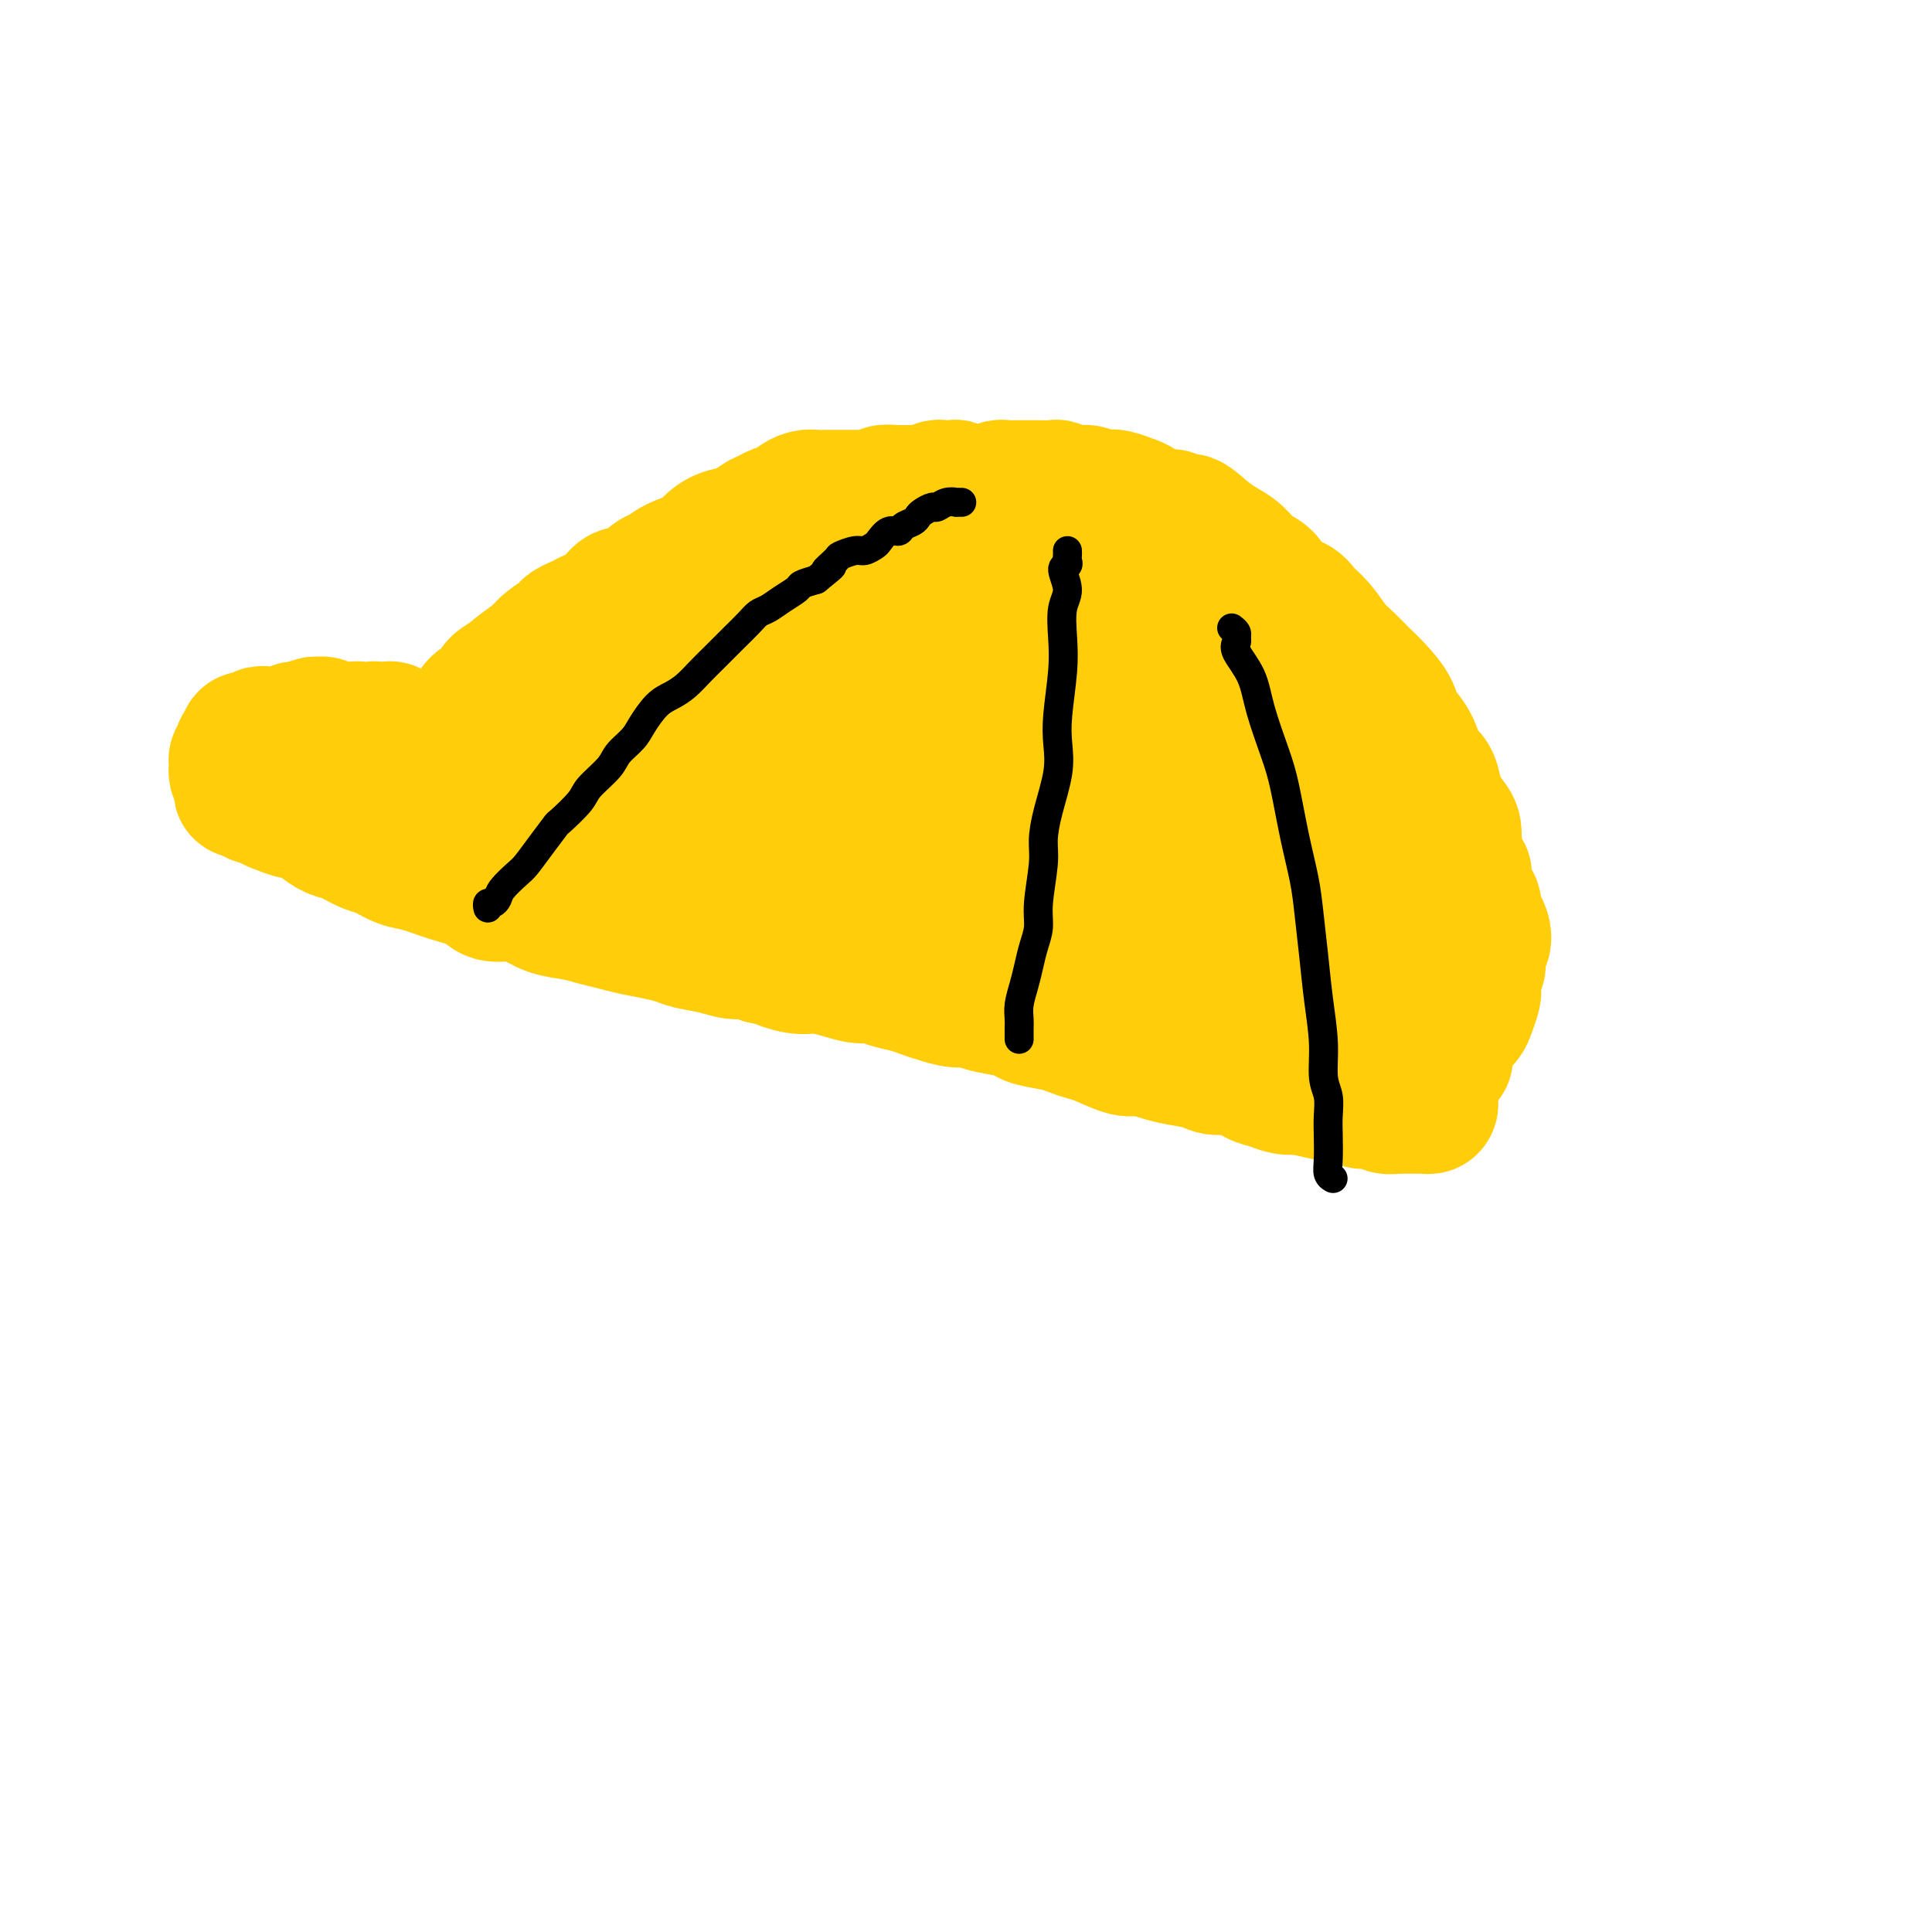 <svg viewBox='0 0 400 400' version='1.1' xmlns='http://www.w3.org/2000/svg' xmlns:xlink='http://www.w3.org/1999/xlink'><g fill='none' stroke='#FFCD0A' stroke-width='28' stroke-linecap='round' stroke-linejoin='round'><path d='M119,166c0.146,-0.414 0.292,-0.827 0,-1c-0.292,-0.173 -1.023,-0.104 -1,0c0.023,0.104 0.801,0.243 1,0c0.199,-0.243 -0.180,-0.869 0,-1c0.180,-0.131 0.920,0.233 1,0c0.080,-0.233 -0.500,-1.061 0,-2c0.500,-0.939 2.081,-1.988 3,-3c0.919,-1.012 1.178,-1.988 2,-3c0.822,-1.012 2.209,-2.060 3,-3c0.791,-0.940 0.987,-1.772 2,-3c1.013,-1.228 2.844,-2.850 4,-4c1.156,-1.150 1.638,-1.826 3,-3c1.362,-1.174 3.603,-2.845 5,-4c1.397,-1.155 1.951,-1.794 3,-3c1.049,-1.206 2.592,-2.979 4,-4c1.408,-1.021 2.682,-1.290 4,-2c1.318,-0.710 2.680,-1.863 4,-3c1.320,-1.137 2.597,-2.259 4,-3c1.403,-0.741 2.933,-1.100 4,-2c1.067,-0.900 1.671,-2.340 3,-3c1.329,-0.660 3.385,-0.540 5,-1c1.615,-0.460 2.791,-1.499 4,-2c1.209,-0.501 2.450,-0.464 4,-1c1.550,-0.536 3.409,-1.646 5,-2c1.591,-0.354 2.915,0.049 4,0c1.085,-0.049 1.930,-0.549 3,-1c1.070,-0.451 2.366,-0.853 4,-1c1.634,-0.147 3.606,-0.039 5,0c1.394,0.039 2.209,0.011 3,0c0.791,-0.011 1.559,-0.003 3,0c1.441,0.003 3.555,0.001 5,0c1.445,-0.001 2.223,-0.000 3,0'/><path d='M216,111c3.711,0.177 3.490,0.621 4,1c0.510,0.379 1.753,0.693 3,1c1.247,0.307 2.498,0.607 4,1c1.502,0.393 3.255,0.879 4,1c0.745,0.121 0.483,-0.123 1,0c0.517,0.123 1.814,0.613 3,1c1.186,0.387 2.261,0.671 3,1c0.739,0.329 1.143,0.703 2,1c0.857,0.297 2.169,0.517 3,1c0.831,0.483 1.182,1.229 2,2c0.818,0.771 2.105,1.568 3,2c0.895,0.432 1.400,0.500 2,1c0.600,0.500 1.296,1.432 2,2c0.704,0.568 1.415,0.771 2,1c0.585,0.229 1.045,0.484 2,1c0.955,0.516 2.405,1.293 3,2c0.595,0.707 0.334,1.344 1,2c0.666,0.656 2.258,1.330 3,2c0.742,0.670 0.635,1.335 1,2c0.365,0.665 1.201,1.329 2,2c0.799,0.671 1.561,1.349 2,2c0.439,0.651 0.555,1.276 1,2c0.445,0.724 1.217,1.546 2,2c0.783,0.454 1.575,0.539 2,1c0.425,0.461 0.481,1.297 1,2c0.519,0.703 1.501,1.273 2,2c0.499,0.727 0.515,1.612 1,2c0.485,0.388 1.439,0.279 2,1c0.561,0.721 0.728,2.271 1,3c0.272,0.729 0.649,0.637 1,1c0.351,0.363 0.675,1.182 1,2'/><path d='M282,158c3.660,4.689 1.309,2.411 1,2c-0.309,-0.411 1.422,1.044 2,2c0.578,0.956 0.001,1.412 0,2c-0.001,0.588 0.574,1.307 1,2c0.426,0.693 0.701,1.360 1,2c0.299,0.640 0.620,1.252 1,2c0.380,0.748 0.819,1.633 1,2c0.181,0.367 0.105,0.217 0,1c-0.105,0.783 -0.239,2.500 0,3c0.239,0.500 0.853,-0.217 1,0c0.147,0.217 -0.171,1.367 0,2c0.171,0.633 0.830,0.749 1,1c0.170,0.251 -0.151,0.638 0,1c0.151,0.362 0.772,0.699 1,1c0.228,0.301 0.061,0.565 0,1c-0.061,0.435 -0.016,1.040 0,1c0.016,-0.040 0.005,-0.726 0,-1c-0.005,-0.274 -0.002,-0.137 0,0'/><path d='M112,162c0.092,-0.425 0.183,-0.850 0,-1c-0.183,-0.150 -0.641,-0.026 -1,0c-0.359,0.026 -0.620,-0.046 -1,0c-0.380,0.046 -0.878,0.208 -1,0c-0.122,-0.208 0.133,-0.788 0,-1c-0.133,-0.212 -0.655,-0.057 -1,0c-0.345,0.057 -0.514,0.015 -1,0c-0.486,-0.015 -1.289,-0.004 -2,0c-0.711,0.004 -1.330,0.000 -2,0c-0.670,-0.000 -1.390,0.004 -2,0c-0.610,-0.004 -1.111,-0.015 -2,0c-0.889,0.015 -2.168,0.057 -3,0c-0.832,-0.057 -1.219,-0.211 -2,0c-0.781,0.211 -1.957,0.788 -3,1c-1.043,0.212 -1.954,0.061 -3,0c-1.046,-0.061 -2.227,-0.031 -3,0c-0.773,0.031 -1.137,0.064 -2,0c-0.863,-0.064 -2.223,-0.224 -3,0c-0.777,0.224 -0.971,0.830 -2,1c-1.029,0.170 -2.895,-0.098 -4,0c-1.105,0.098 -1.450,0.562 -2,1c-0.550,0.438 -1.304,0.849 -2,1c-0.696,0.151 -1.333,0.040 -2,0c-0.667,-0.040 -1.362,-0.010 -2,0c-0.638,0.010 -1.218,-0.000 -2,0c-0.782,0.000 -1.766,0.010 -2,0c-0.234,-0.010 0.283,-0.041 0,0c-0.283,0.041 -1.367,0.155 -2,0c-0.633,-0.155 -0.817,-0.577 -1,-1'/><path d='M59,163c-8.143,0.091 -2.001,-0.182 0,0c2.001,0.182 -0.140,0.820 -1,1c-0.860,0.180 -0.438,-0.096 0,0c0.438,0.096 0.892,0.565 1,1c0.108,0.435 -0.130,0.834 0,1c0.130,0.166 0.629,0.097 1,0c0.371,-0.097 0.613,-0.222 1,0c0.387,0.222 0.919,0.790 1,1c0.081,0.210 -0.288,0.060 0,0c0.288,-0.060 1.235,-0.031 2,0c0.765,0.031 1.349,0.065 2,0c0.651,-0.065 1.371,-0.227 2,0c0.629,0.227 1.169,0.844 2,1c0.831,0.156 1.955,-0.150 3,0c1.045,0.150 2.013,0.757 3,1c0.987,0.243 1.994,0.121 3,0'/><path d='M79,169c3.433,0.487 3.514,0.704 4,1c0.486,0.296 1.375,0.670 2,1c0.625,0.330 0.984,0.614 2,1c1.016,0.386 2.688,0.873 4,1c1.312,0.127 2.263,-0.107 3,0c0.737,0.107 1.262,0.553 2,1c0.738,0.447 1.691,0.894 3,1c1.309,0.106 2.973,-0.130 4,0c1.027,0.130 1.415,0.627 2,1c0.585,0.373 1.366,0.622 2,1c0.634,0.378 1.122,0.886 2,1c0.878,0.114 2.147,-0.166 3,0c0.853,0.166 1.289,0.776 2,1c0.711,0.224 1.698,0.060 2,0c0.302,-0.060 -0.081,-0.015 0,0c0.081,0.015 0.624,0.000 1,0c0.376,-0.000 0.584,0.014 1,0c0.416,-0.014 1.039,-0.055 1,0c-0.039,0.055 -0.741,0.207 -1,0c-0.259,-0.207 -0.074,-0.773 0,-1c0.074,-0.227 0.037,-0.113 0,0'/><path d='M54,156c-0.033,-0.203 -0.065,-0.405 0,0c0.065,0.405 0.228,1.418 0,2c-0.228,0.582 -0.845,0.733 -1,1c-0.155,0.267 0.154,0.650 0,1c-0.154,0.350 -0.769,0.667 -1,1c-0.231,0.333 -0.077,0.682 0,1c0.077,0.318 0.079,0.606 0,1c-0.079,0.394 -0.238,0.893 0,1c0.238,0.107 0.873,-0.177 1,0c0.127,0.177 -0.253,0.817 0,1c0.253,0.183 1.138,-0.091 2,0c0.862,0.091 1.701,0.545 3,1c1.299,0.455 3.059,0.909 4,1c0.941,0.091 1.064,-0.182 2,0c0.936,0.182 2.687,0.817 4,1c1.313,0.183 2.190,-0.087 3,0c0.810,0.087 1.555,0.529 3,1c1.445,0.471 3.591,0.970 5,1c1.409,0.030 2.081,-0.409 3,0c0.919,0.409 2.084,1.667 3,2c0.916,0.333 1.582,-0.257 3,0c1.418,0.257 3.588,1.363 5,2c1.412,0.637 2.065,0.804 3,1c0.935,0.196 2.151,0.420 4,1c1.849,0.580 4.331,1.516 6,2c1.669,0.484 2.526,0.515 4,1c1.474,0.485 3.564,1.424 6,2c2.436,0.576 5.218,0.788 8,1'/><path d='M124,182c12.423,2.969 7.982,1.892 8,2c0.018,0.108 4.495,1.400 8,2c3.505,0.600 6.037,0.508 9,1c2.963,0.492 6.356,1.568 9,2c2.644,0.432 4.538,0.219 7,1c2.462,0.781 5.493,2.555 9,3c3.507,0.445 7.491,-0.440 11,0c3.509,0.440 6.542,2.206 9,3c2.458,0.794 4.342,0.616 7,1c2.658,0.384 6.091,1.328 10,2c3.909,0.672 8.293,1.071 12,2c3.707,0.929 6.736,2.389 9,3c2.264,0.611 3.764,0.374 7,1c3.236,0.626 8.208,2.116 12,3c3.792,0.884 6.406,1.161 10,1c3.594,-0.161 8.170,-0.760 10,-1c1.830,-0.240 0.915,-0.120 0,0'/><path d='M136,160c-0.078,-0.523 -0.156,-1.046 0,-1c0.156,0.046 0.547,0.660 3,0c2.453,-0.660 6.967,-2.594 11,-4c4.033,-1.406 7.584,-2.282 11,-3c3.416,-0.718 6.697,-1.276 10,-2c3.303,-0.724 6.628,-1.613 11,-2c4.372,-0.387 9.793,-0.273 14,0c4.207,0.273 7.202,0.705 10,1c2.798,0.295 5.401,0.452 8,1c2.599,0.548 5.196,1.487 7,2c1.804,0.513 2.815,0.601 4,1c1.185,0.399 2.546,1.107 4,2c1.454,0.893 3.003,1.969 4,3c0.997,1.031 1.442,2.018 2,3c0.558,0.982 1.228,1.961 2,4c0.772,2.039 1.644,5.140 2,7c0.356,1.860 0.194,2.479 0,4c-0.194,1.521 -0.422,3.945 -1,6c-0.578,2.055 -1.507,3.741 -2,5c-0.493,1.259 -0.549,2.091 -1,3c-0.451,0.909 -1.297,1.897 -2,3c-0.703,1.103 -1.265,2.323 -2,3c-0.735,0.677 -1.644,0.813 -2,1c-0.356,0.187 -0.158,0.426 -2,1c-1.842,0.574 -5.725,1.485 -8,2c-2.275,0.515 -2.944,0.635 -5,0c-2.056,-0.635 -5.500,-2.026 -8,-3c-2.500,-0.974 -4.058,-1.531 -5,-2c-0.942,-0.469 -1.269,-0.848 -3,-2c-1.731,-1.152 -4.865,-3.076 -8,-5'/><path d='M190,188c-4.213,-2.511 -2.746,-2.787 -3,-5c-0.254,-2.213 -2.228,-6.363 -3,-10c-0.772,-3.637 -0.341,-6.761 0,-9c0.341,-2.239 0.591,-3.594 1,-5c0.409,-1.406 0.976,-2.864 1,-4c0.024,-1.136 -0.494,-1.948 0,-3c0.494,-1.052 2.001,-2.342 3,-3c0.999,-0.658 1.489,-0.685 2,-1c0.511,-0.315 1.044,-0.919 3,-1c1.956,-0.081 5.335,0.361 9,1c3.665,0.639 7.615,1.475 10,2c2.385,0.525 3.206,0.741 5,2c1.794,1.259 4.562,3.563 7,5c2.438,1.437 4.547,2.008 6,3c1.453,0.992 2.249,2.404 3,3c0.751,0.596 1.458,0.376 2,1c0.542,0.624 0.920,2.091 1,3c0.080,0.909 -0.138,1.261 -2,2c-1.862,0.739 -5.368,1.864 -10,3c-4.632,1.136 -10.389,2.283 -15,3c-4.611,0.717 -8.077,1.004 -12,1c-3.923,-0.004 -8.303,-0.299 -12,-1c-3.697,-0.701 -6.709,-1.809 -10,-3c-3.291,-1.191 -6.860,-2.466 -9,-3c-2.140,-0.534 -2.850,-0.329 -4,-1c-1.150,-0.671 -2.740,-2.218 -4,-3c-1.260,-0.782 -2.188,-0.798 -3,-1c-0.812,-0.202 -1.506,-0.590 -2,-1c-0.494,-0.410 -0.787,-0.841 -1,-1c-0.213,-0.159 -0.347,-0.045 0,0c0.347,0.045 1.173,0.023 2,0'/><path d='M155,162c-0.936,-0.751 0.724,0.370 5,1c4.276,0.630 11.166,0.768 16,1c4.834,0.232 7.611,0.559 12,1c4.389,0.441 10.391,0.994 15,1c4.609,0.006 7.826,-0.537 12,-1c4.174,-0.463 9.304,-0.845 12,-1c2.696,-0.155 2.959,-0.084 4,0c1.041,0.084 2.860,0.180 4,0c1.140,-0.180 1.599,-0.637 2,-1c0.401,-0.363 0.742,-0.631 1,-1c0.258,-0.369 0.432,-0.839 0,-1c-0.432,-0.161 -1.469,-0.014 -4,-1c-2.531,-0.986 -6.556,-3.103 -10,-4c-3.444,-0.897 -6.308,-0.572 -9,-1c-2.692,-0.428 -5.211,-1.610 -9,-3c-3.789,-1.390 -8.849,-2.990 -12,-4c-3.151,-1.010 -4.392,-1.430 -6,-2c-1.608,-0.570 -3.581,-1.290 -5,-2c-1.419,-0.710 -2.284,-1.411 -3,-2c-0.716,-0.589 -1.284,-1.067 -2,-2c-0.716,-0.933 -1.581,-2.322 -2,-3c-0.419,-0.678 -0.393,-0.645 0,-1c0.393,-0.355 1.154,-1.100 2,-2c0.846,-0.900 1.777,-1.956 4,-3c2.223,-1.044 5.737,-2.075 9,-3c3.263,-0.925 6.273,-1.744 9,-2c2.727,-0.256 5.170,0.050 7,0c1.830,-0.050 3.047,-0.457 6,0c2.953,0.457 7.641,1.777 11,3c3.359,1.223 5.388,2.349 7,3c1.612,0.651 2.806,0.825 4,1'/><path d='M235,133c4.903,2.225 6.160,4.287 8,6c1.840,1.713 4.263,3.078 6,4c1.737,0.922 2.788,1.401 4,2c1.212,0.599 2.587,1.317 4,3c1.413,1.683 2.865,4.329 4,6c1.135,1.671 1.953,2.366 3,4c1.047,1.634 2.324,4.207 3,6c0.676,1.793 0.752,2.805 1,4c0.248,1.195 0.670,2.571 1,4c0.330,1.429 0.569,2.909 1,4c0.431,1.091 1.055,1.792 1,3c-0.055,1.208 -0.788,2.924 -1,4c-0.212,1.076 0.099,1.511 0,2c-0.099,0.489 -0.607,1.031 -1,2c-0.393,0.969 -0.672,2.365 -1,3c-0.328,0.635 -0.707,0.510 -1,1c-0.293,0.490 -0.500,1.596 -1,2c-0.500,0.404 -1.292,0.105 -2,0c-0.708,-0.105 -1.331,-0.017 -2,0c-0.669,0.017 -1.383,-0.037 -2,0c-0.617,0.037 -1.136,0.165 -2,0c-0.864,-0.165 -2.074,-0.622 -3,-1c-0.926,-0.378 -1.569,-0.678 -2,-1c-0.431,-0.322 -0.650,-0.667 -1,-1c-0.350,-0.333 -0.831,-0.652 -1,-1c-0.169,-0.348 -0.027,-0.723 0,-1c0.027,-0.277 -0.062,-0.455 0,-1c0.062,-0.545 0.274,-1.455 1,-2c0.726,-0.545 1.965,-0.724 3,-1c1.035,-0.276 1.867,-0.650 3,-1c1.133,-0.350 2.566,-0.675 4,-1'/><path d='M262,182c2.510,-1.001 3.285,-1.003 4,-1c0.715,0.003 1.369,0.009 2,0c0.631,-0.009 1.239,-0.035 2,0c0.761,0.035 1.674,0.131 2,0c0.326,-0.131 0.064,-0.489 -1,0c-1.064,0.489 -2.930,1.826 -7,3c-4.070,1.174 -10.344,2.186 -15,3c-4.656,0.814 -7.696,1.429 -11,2c-3.304,0.571 -6.874,1.096 -9,1c-2.126,-0.096 -2.810,-0.815 -4,-1c-1.190,-0.185 -2.888,0.163 -4,0c-1.112,-0.163 -1.639,-0.836 -2,-1c-0.361,-0.164 -0.554,0.182 -1,0c-0.446,-0.182 -1.143,-0.891 -1,-1c0.143,-0.109 1.126,0.381 2,0c0.874,-0.381 1.640,-1.634 2,-2c0.360,-0.366 0.316,0.154 2,0c1.684,-0.154 5.098,-0.982 8,-1c2.902,-0.018 5.294,0.773 8,1c2.706,0.227 5.728,-0.112 9,0c3.272,0.112 6.795,0.674 9,1c2.205,0.326 3.090,0.416 4,1c0.910,0.584 1.843,1.663 3,2c1.157,0.337 2.536,-0.067 4,0c1.464,0.067 3.011,0.605 4,1c0.989,0.395 1.419,0.645 2,1c0.581,0.355 1.313,0.813 2,1c0.687,0.187 1.328,0.102 2,0c0.672,-0.102 1.373,-0.220 2,0c0.627,0.220 1.179,0.777 2,1c0.821,0.223 1.910,0.111 3,0'/><path d='M285,193c6.311,0.914 3.589,-0.802 3,-2c-0.589,-1.198 0.955,-1.880 2,-2c1.045,-0.120 1.591,0.320 2,0c0.409,-0.320 0.683,-1.402 1,-2c0.317,-0.598 0.678,-0.712 1,-1c0.322,-0.288 0.604,-0.750 1,-1c0.396,-0.250 0.905,-0.289 1,0c0.095,0.289 -0.225,0.907 0,1c0.225,0.093 0.995,-0.338 1,0c0.005,0.338 -0.754,1.444 -1,2c-0.246,0.556 0.022,0.562 0,1c-0.022,0.438 -0.335,1.309 -1,2c-0.665,0.691 -1.684,1.201 -2,2c-0.316,0.799 0.069,1.887 0,3c-0.069,1.113 -0.592,2.251 -1,3c-0.408,0.749 -0.699,1.107 -1,2c-0.301,0.893 -0.610,2.319 -1,3c-0.390,0.681 -0.860,0.615 -1,1c-0.140,0.385 0.049,1.220 0,2c-0.049,0.780 -0.338,1.504 -1,2c-0.662,0.496 -1.698,0.763 -2,1c-0.302,0.237 0.130,0.444 0,1c-0.130,0.556 -0.823,1.460 -1,2c-0.177,0.540 0.163,0.716 0,1c-0.163,0.284 -0.828,0.676 -1,1c-0.172,0.324 0.150,0.582 0,1c-0.150,0.418 -0.771,0.997 -1,1c-0.229,0.003 -0.065,-0.571 0,-1c0.065,-0.429 0.033,-0.715 0,-1'/><path d='M283,215c-0.973,0.851 -0.404,-1.020 0,-2c0.404,-0.980 0.644,-1.069 1,-2c0.356,-0.931 0.828,-2.705 1,-4c0.172,-1.295 0.044,-2.113 0,-3c-0.044,-0.887 -0.005,-1.845 0,-3c0.005,-1.155 -0.025,-2.508 0,-4c0.025,-1.492 0.106,-3.124 0,-4c-0.106,-0.876 -0.397,-0.995 -1,-2c-0.603,-1.005 -1.518,-2.895 -2,-4c-0.482,-1.105 -0.531,-1.426 -1,-2c-0.469,-0.574 -1.360,-1.400 -2,-2c-0.640,-0.600 -1.031,-0.975 -2,-2c-0.969,-1.025 -2.516,-2.699 -4,-4c-1.484,-1.301 -2.904,-2.228 -4,-3c-1.096,-0.772 -1.869,-1.389 -3,-2c-1.131,-0.611 -2.621,-1.215 -4,-2c-1.379,-0.785 -2.648,-1.752 -4,-2c-1.352,-0.248 -2.788,0.223 -4,0c-1.212,-0.223 -2.201,-1.138 -4,-2c-1.799,-0.862 -4.408,-1.670 -6,-2c-1.592,-0.330 -2.168,-0.182 -3,0c-0.832,0.182 -1.919,0.400 -3,0c-1.081,-0.400 -2.157,-1.416 -3,-2c-0.843,-0.584 -1.452,-0.735 -2,-1c-0.548,-0.265 -1.034,-0.646 -1,-1c0.034,-0.354 0.587,-0.683 1,-1c0.413,-0.317 0.685,-0.621 1,-1c0.315,-0.379 0.672,-0.834 1,-1c0.328,-0.166 0.627,-0.045 1,0c0.373,0.045 0.821,0.013 1,0c0.179,-0.013 0.090,-0.006 0,0'/><path d='M276,148c0.034,-0.119 0.069,-0.237 0,0c-0.069,0.237 -0.240,0.830 0,1c0.240,0.170 0.892,-0.082 1,0c0.108,0.082 -0.327,0.499 0,1c0.327,0.501 1.415,1.085 2,2c0.585,0.915 0.667,2.162 1,3c0.333,0.838 0.916,1.266 1,2c0.084,0.734 -0.332,1.775 0,3c0.332,1.225 1.412,2.634 2,4c0.588,1.366 0.682,2.689 1,4c0.318,1.311 0.858,2.609 1,4c0.142,1.391 -0.116,2.875 0,4c0.116,1.125 0.605,1.891 1,3c0.395,1.109 0.697,2.562 1,4c0.303,1.438 0.606,2.863 1,4c0.394,1.137 0.880,1.986 1,3c0.120,1.014 -0.126,2.192 0,3c0.126,0.808 0.622,1.247 1,2c0.378,0.753 0.637,1.822 1,3c0.363,1.178 0.829,2.466 1,3c0.171,0.534 0.046,0.313 0,1c-0.046,0.687 -0.012,2.282 0,3c0.012,0.718 0.003,0.559 0,1c-0.003,0.441 -0.002,1.481 0,2c0.002,0.519 0.003,0.518 0,1c-0.003,0.482 -0.011,1.449 0,2c0.011,0.551 0.041,0.687 0,1c-0.041,0.313 -0.155,0.804 0,1c0.155,0.196 0.577,0.098 1,0'/><path d='M293,213c1.667,8.167 0.833,4.083 0,0'/><path d='M218,204c0.434,0.002 0.867,0.004 1,0c0.133,-0.004 -0.035,-0.015 0,0c0.035,0.015 0.271,0.055 1,0c0.729,-0.055 1.949,-0.207 3,0c1.051,0.207 1.932,0.772 3,1c1.068,0.228 2.322,0.120 3,0c0.678,-0.120 0.781,-0.253 2,0c1.219,0.253 3.553,0.891 5,1c1.447,0.109 2.007,-0.311 3,0c0.993,0.311 2.418,1.354 4,2c1.582,0.646 3.322,0.894 4,1c0.678,0.106 0.293,0.070 1,0c0.707,-0.070 2.505,-0.173 4,0c1.495,0.173 2.686,0.621 4,1c1.314,0.379 2.752,0.689 4,1c1.248,0.311 2.307,0.622 3,1c0.693,0.378 1.019,0.823 2,1c0.981,0.177 2.615,0.086 4,0c1.385,-0.086 2.521,-0.167 3,0c0.479,0.167 0.302,0.583 1,1c0.698,0.417 2.269,0.834 3,1c0.731,0.166 0.620,0.082 1,0c0.380,-0.082 1.252,-0.162 2,0c0.748,0.162 1.374,0.564 2,1c0.626,0.436 1.252,0.905 2,1c0.748,0.095 1.619,-0.184 2,0c0.381,0.184 0.273,0.831 1,1c0.727,0.169 2.288,-0.140 3,0c0.712,0.140 0.576,0.730 1,1c0.424,0.270 1.407,0.220 2,0c0.593,-0.220 0.797,-0.610 1,-1'/><path d='M293,218c11.801,2.149 3.805,0.521 1,0c-2.805,-0.521 -0.419,0.064 1,0c1.419,-0.064 1.871,-0.776 2,-1c0.129,-0.224 -0.064,0.039 0,0c0.064,-0.039 0.384,-0.379 1,-1c0.616,-0.621 1.528,-1.521 2,-2c0.472,-0.479 0.505,-0.535 1,-1c0.495,-0.465 1.452,-1.337 2,-2c0.548,-0.663 0.687,-1.117 1,-2c0.313,-0.883 0.801,-2.194 1,-3c0.199,-0.806 0.109,-1.108 0,-2c-0.109,-0.892 -0.239,-2.374 0,-3c0.239,-0.626 0.846,-0.394 1,-1c0.154,-0.606 -0.145,-2.049 0,-3c0.145,-0.951 0.735,-1.410 1,-2c0.265,-0.590 0.207,-1.313 0,-2c-0.207,-0.687 -0.562,-1.340 -1,-2c-0.438,-0.660 -0.959,-1.328 -1,-2c-0.041,-0.672 0.399,-1.346 0,-2c-0.399,-0.654 -1.637,-1.286 -2,-2c-0.363,-0.714 0.150,-1.511 0,-2c-0.150,-0.489 -0.964,-0.670 -1,-1c-0.036,-0.330 0.704,-0.809 1,-1c0.296,-0.191 0.148,-0.096 0,0'/><path d='M301,185c-0.000,-0.335 -0.000,-0.670 0,-1c0.000,-0.330 0.000,-0.655 0,-1c-0.000,-0.345 -0.000,-0.710 0,-1c0.000,-0.290 0.001,-0.504 0,-1c-0.001,-0.496 -0.002,-1.273 0,-2c0.002,-0.727 0.008,-1.405 0,-2c-0.008,-0.595 -0.030,-1.106 0,-2c0.030,-0.894 0.111,-2.169 0,-3c-0.111,-0.831 -0.414,-1.217 -1,-2c-0.586,-0.783 -1.454,-1.962 -2,-3c-0.546,-1.038 -0.770,-1.933 -1,-3c-0.230,-1.067 -0.466,-2.304 -1,-3c-0.534,-0.696 -1.368,-0.851 -2,-2c-0.632,-1.149 -1.064,-3.294 -2,-5c-0.936,-1.706 -2.375,-2.974 -3,-4c-0.625,-1.026 -0.436,-1.810 -1,-3c-0.564,-1.190 -1.883,-2.787 -3,-4c-1.117,-1.213 -2.033,-2.044 -3,-3c-0.967,-0.956 -1.986,-2.038 -3,-3c-1.014,-0.962 -2.023,-1.804 -3,-3c-0.977,-1.196 -1.924,-2.747 -3,-4c-1.076,-1.253 -2.283,-2.207 -3,-3c-0.717,-0.793 -0.943,-1.423 -2,-2c-1.057,-0.577 -2.943,-1.099 -4,-2c-1.057,-0.901 -1.283,-2.181 -2,-3c-0.717,-0.819 -1.924,-1.178 -3,-2c-1.076,-0.822 -2.020,-2.106 -3,-3c-0.980,-0.894 -1.994,-1.398 -3,-2c-1.006,-0.602 -2.003,-1.301 -3,-2'/><path d='M250,111c-6.399,-5.693 -3.395,-1.924 -3,-1c0.395,0.924 -1.818,-0.995 -3,-2c-1.182,-1.005 -1.332,-1.096 -2,-1c-0.668,0.096 -1.856,0.379 -3,0c-1.144,-0.379 -2.246,-1.421 -3,-2c-0.754,-0.579 -1.160,-0.695 -2,-1c-0.840,-0.305 -2.114,-0.799 -3,-1c-0.886,-0.201 -1.383,-0.110 -2,0c-0.617,0.110 -1.353,0.240 -2,0c-0.647,-0.240 -1.203,-0.849 -2,-1c-0.797,-0.151 -1.834,0.156 -3,0c-1.166,-0.156 -2.462,-0.774 -3,-1c-0.538,-0.226 -0.318,-0.061 -1,0c-0.682,0.061 -2.266,0.017 -3,0c-0.734,-0.017 -0.617,-0.005 -1,0c-0.383,0.005 -1.268,0.005 -2,0c-0.732,-0.005 -1.313,-0.015 -2,0c-0.687,0.015 -1.480,0.057 -2,0c-0.520,-0.057 -0.768,-0.211 -1,0c-0.232,0.211 -0.447,0.788 -1,1c-0.553,0.212 -1.443,0.058 -2,0c-0.557,-0.058 -0.779,-0.019 -1,0c-0.221,0.019 -0.439,0.019 -1,0c-0.561,-0.019 -1.464,-0.057 -2,0c-0.536,0.057 -0.706,0.211 -1,0c-0.294,-0.211 -0.712,-0.785 -1,-1c-0.288,-0.215 -0.444,-0.071 -1,0c-0.556,0.071 -1.510,0.071 -2,0c-0.490,-0.071 -0.517,-0.211 -1,0c-0.483,0.211 -1.424,0.775 -2,1c-0.576,0.225 -0.788,0.113 -1,0'/><path d='M191,102c-4.754,0.154 -2.640,0.040 -2,0c0.640,-0.040 -0.195,-0.007 -1,0c-0.805,0.007 -1.580,-0.012 -2,0c-0.420,0.012 -0.484,0.056 -1,0c-0.516,-0.056 -1.484,-0.211 -2,0c-0.516,0.211 -0.580,0.789 -1,1c-0.420,0.211 -1.197,0.057 -2,0c-0.803,-0.057 -1.633,-0.015 -2,0c-0.367,0.015 -0.272,0.004 -1,0c-0.728,-0.004 -2.278,-0.002 -3,0c-0.722,0.002 -0.618,0.003 -1,0c-0.382,-0.003 -1.252,-0.012 -2,0c-0.748,0.012 -1.373,0.045 -2,0c-0.627,-0.045 -1.256,-0.166 -2,0c-0.744,0.166 -1.602,0.621 -2,1c-0.398,0.379 -0.335,0.683 -1,1c-0.665,0.317 -2.057,0.647 -3,1c-0.943,0.353 -1.436,0.727 -2,1c-0.564,0.273 -1.198,0.443 -2,1c-0.802,0.557 -1.772,1.500 -3,2c-1.228,0.500 -2.713,0.558 -4,1c-1.287,0.442 -2.374,1.268 -3,2c-0.626,0.732 -0.789,1.371 -2,2c-1.211,0.629 -3.469,1.249 -5,2c-1.531,0.751 -2.336,1.633 -3,2c-0.664,0.367 -1.188,0.221 -2,1c-0.812,0.779 -1.911,2.485 -3,3c-1.089,0.515 -2.168,-0.161 -3,0c-0.832,0.161 -1.416,1.159 -2,2c-0.584,0.841 -1.167,1.526 -2,2c-0.833,0.474 -1.917,0.737 -3,1'/><path d='M122,128c-7.391,3.982 -3.367,1.436 -2,1c1.367,-0.436 0.078,1.239 -1,2c-1.078,0.761 -1.946,0.609 -3,1c-1.054,0.391 -2.293,1.326 -3,2c-0.707,0.674 -0.880,1.087 -2,2c-1.120,0.913 -3.186,2.327 -4,3c-0.814,0.673 -0.375,0.604 -1,1c-0.625,0.396 -2.313,1.257 -3,2c-0.687,0.743 -0.372,1.368 -1,2c-0.628,0.632 -2.199,1.269 -3,2c-0.801,0.731 -0.830,1.554 -1,2c-0.170,0.446 -0.479,0.515 -1,1c-0.521,0.485 -1.253,1.387 -2,2c-0.747,0.613 -1.510,0.938 -2,1c-0.490,0.062 -0.709,-0.137 -1,0c-0.291,0.137 -0.656,0.610 -1,1c-0.344,0.390 -0.667,0.696 -1,1c-0.333,0.304 -0.677,0.607 -1,1c-0.323,0.393 -0.627,0.877 -1,1c-0.373,0.123 -0.817,-0.115 -1,0c-0.183,0.115 -0.105,0.582 0,1c0.105,0.418 0.238,0.788 0,1c-0.238,0.212 -0.848,0.267 -1,0c-0.152,-0.267 0.155,-0.855 0,-1c-0.155,-0.145 -0.773,0.153 -1,0c-0.227,-0.153 -0.065,-0.758 0,-1c0.065,-0.242 0.032,-0.121 0,0'/><path d='M85,156c-5.659,4.148 -1.306,0.519 0,-1c1.306,-1.519 -0.435,-0.929 -1,-1c-0.565,-0.071 0.046,-0.804 0,-1c-0.046,-0.196 -0.747,0.145 -1,0c-0.253,-0.145 -0.057,-0.775 0,-1c0.057,-0.225 -0.026,-0.046 0,0c0.026,0.046 0.161,-0.040 0,0c-0.161,0.040 -0.617,0.207 -1,0c-0.383,-0.207 -0.694,-0.787 -1,-1c-0.306,-0.213 -0.607,-0.058 -1,0c-0.393,0.058 -0.879,0.019 -1,0c-0.121,-0.019 0.123,-0.018 0,0c-0.123,0.018 -0.611,0.054 -1,0c-0.389,-0.054 -0.678,-0.196 -1,0c-0.322,0.196 -0.678,0.732 -1,1c-0.322,0.268 -0.610,0.268 -1,0c-0.390,-0.268 -0.882,-0.804 -1,-1c-0.118,-0.196 0.140,-0.053 0,0c-0.140,0.053 -0.677,0.014 -1,0c-0.323,-0.014 -0.433,-0.004 -1,0c-0.567,0.004 -1.591,0.001 -2,0c-0.409,-0.001 -0.205,-0.001 0,0'/><path d='M70,151c-2.108,0.062 -1.878,0.216 -2,0c-0.122,-0.216 -0.596,-0.804 -1,-1c-0.404,-0.196 -0.737,-0.001 -1,0c-0.263,0.001 -0.455,-0.192 -1,0c-0.545,0.192 -1.441,0.769 -2,1c-0.559,0.231 -0.780,0.114 -1,0c-0.220,-0.114 -0.440,-0.227 -1,0c-0.560,0.227 -1.459,0.793 -2,1c-0.541,0.207 -0.723,0.054 -1,0c-0.277,-0.054 -0.648,-0.011 -1,0c-0.352,0.011 -0.686,-0.011 -1,0c-0.314,0.011 -0.609,0.056 -1,0c-0.391,-0.056 -0.879,-0.212 -1,0c-0.121,0.212 0.126,0.791 0,1c-0.126,0.209 -0.626,0.046 -1,0c-0.374,-0.046 -0.622,0.025 -1,0c-0.378,-0.025 -0.886,-0.146 -1,0c-0.114,0.146 0.167,0.560 0,1c-0.167,0.440 -0.780,0.905 -1,1c-0.220,0.095 -0.045,-0.182 0,0c0.045,0.182 -0.040,0.822 0,1c0.040,0.178 0.206,-0.106 0,0c-0.206,0.106 -0.783,0.602 -1,1c-0.217,0.398 -0.072,0.698 0,1c0.072,0.302 0.072,0.606 0,1c-0.072,0.394 -0.215,0.879 0,1c0.215,0.121 0.790,-0.122 1,0c0.210,0.122 0.057,0.610 0,1c-0.057,0.390 -0.016,0.683 0,1c0.016,0.317 0.008,0.659 0,1'/><path d='M50,163c-0.350,1.478 0.275,0.174 1,0c0.725,-0.174 1.549,0.781 2,1c0.451,0.219 0.529,-0.297 1,0c0.471,0.297 1.336,1.406 2,2c0.664,0.594 1.126,0.674 2,1c0.874,0.326 2.161,0.898 3,1c0.839,0.102 1.229,-0.267 2,0c0.771,0.267 1.924,1.170 3,2c1.076,0.830 2.076,1.588 3,2c0.924,0.412 1.771,0.477 3,1c1.229,0.523 2.840,1.505 4,2c1.160,0.495 1.869,0.502 3,1c1.131,0.498 2.686,1.486 4,2c1.314,0.514 2.388,0.554 4,1c1.612,0.446 3.761,1.298 6,2c2.239,0.702 4.569,1.252 6,2c1.431,0.748 1.965,1.692 3,2c1.035,0.308 2.573,-0.020 4,0c1.427,0.020 2.745,0.386 4,1c1.255,0.614 2.449,1.474 4,2c1.551,0.526 3.461,0.718 5,1c1.539,0.282 2.709,0.653 4,1c1.291,0.347 2.703,0.670 4,1c1.297,0.330 2.478,0.665 4,1c1.522,0.335 3.383,0.668 5,1c1.617,0.332 2.988,0.663 4,1c1.012,0.337 1.663,0.682 3,1c1.337,0.318 3.358,0.611 5,1c1.642,0.389 2.904,0.874 4,1c1.096,0.126 2.028,-0.107 3,0c0.972,0.107 1.986,0.553 3,1'/><path d='M158,198c9.434,2.174 5.020,1.108 4,1c-1.020,-0.108 1.354,0.741 3,1c1.646,0.259 2.564,-0.071 4,0c1.436,0.071 3.388,0.544 5,1c1.612,0.456 2.882,0.896 4,1c1.118,0.104 2.083,-0.127 3,0c0.917,0.127 1.785,0.612 3,1c1.215,0.388 2.776,0.677 4,1c1.224,0.323 2.111,0.678 3,1c0.889,0.322 1.781,0.611 3,1c1.219,0.389 2.764,0.878 4,1c1.236,0.122 2.163,-0.122 3,0c0.837,0.122 1.586,0.610 3,1c1.414,0.390 3.494,0.682 5,1c1.506,0.318 2.437,0.663 3,1c0.563,0.337 0.756,0.666 2,1c1.244,0.334 3.537,0.672 5,1c1.463,0.328 2.095,0.648 3,1c0.905,0.352 2.083,0.738 3,1c0.917,0.262 1.573,0.399 3,1c1.427,0.601 3.625,1.666 5,2c1.375,0.334 1.928,-0.064 3,0c1.072,0.064 2.663,0.590 4,1c1.337,0.410 2.420,0.705 4,1c1.580,0.295 3.658,0.590 5,1c1.342,0.410 1.948,0.937 3,1c1.052,0.063 2.550,-0.337 4,0c1.450,0.337 2.853,1.410 4,2c1.147,0.590 2.040,0.697 3,1c0.960,0.303 1.989,0.801 3,1c1.011,0.199 2.006,0.100 3,0'/><path d='M269,225c17.685,4.113 6.396,0.896 3,0c-3.396,-0.896 1.100,0.529 3,1c1.900,0.471 1.204,-0.014 2,0c0.796,0.014 3.083,0.525 4,1c0.917,0.475 0.464,0.912 1,1c0.536,0.088 2.059,-0.173 3,0c0.941,0.173 1.298,0.778 2,1c0.702,0.222 1.747,0.059 2,0c0.253,-0.059 -0.287,-0.016 0,0c0.287,0.016 1.400,0.004 2,0c0.600,-0.004 0.685,-0.001 1,0c0.315,0.001 0.858,0.001 1,0c0.142,-0.001 -0.118,-0.003 0,0c0.118,0.003 0.615,0.011 1,0c0.385,-0.011 0.657,-0.041 1,0c0.343,0.041 0.758,0.155 1,0c0.242,-0.155 0.312,-0.578 0,-1c-0.312,-0.422 -1.007,-0.845 -1,-1c0.007,-0.155 0.716,-0.044 1,0c0.284,0.044 0.142,0.022 0,0'/></g>
<g fill='none' stroke='#000000' stroke-width='6' stroke-linecap='round' stroke-linejoin='round'><path d='M101,188c-0.085,-0.443 -0.171,-0.885 0,-1c0.171,-0.115 0.597,0.098 1,0c0.403,-0.098 0.782,-0.507 1,-1c0.218,-0.493 0.276,-1.072 1,-2c0.724,-0.928 2.113,-2.207 3,-3c0.887,-0.793 1.271,-1.101 2,-2c0.729,-0.899 1.803,-2.389 3,-4c1.197,-1.611 2.517,-3.345 3,-4c0.483,-0.655 0.131,-0.233 1,-1c0.869,-0.767 2.961,-2.722 4,-4c1.039,-1.278 1.026,-1.877 2,-3c0.974,-1.123 2.935,-2.770 4,-4c1.065,-1.230 1.233,-2.045 2,-3c0.767,-0.955 2.134,-2.051 3,-3c0.866,-0.949 1.232,-1.752 2,-3c0.768,-1.248 1.939,-2.943 3,-4c1.061,-1.057 2.014,-1.477 3,-2c0.986,-0.523 2.006,-1.150 3,-2c0.994,-0.850 1.961,-1.922 3,-3c1.039,-1.078 2.151,-2.163 3,-3c0.849,-0.837 1.434,-1.428 2,-2c0.566,-0.572 1.113,-1.126 2,-2c0.887,-0.874 2.115,-2.069 3,-3c0.885,-0.931 1.426,-1.597 2,-2c0.574,-0.403 1.181,-0.542 2,-1c0.819,-0.458 1.848,-1.236 3,-2c1.152,-0.764 2.425,-1.513 3,-2c0.575,-0.487 0.450,-0.710 1,-1c0.550,-0.290 1.775,-0.645 3,-1'/><path d='M169,120c5.442,-4.365 2.546,-2.279 2,-2c-0.546,0.279 1.258,-1.249 2,-2c0.742,-0.751 0.422,-0.725 1,-1c0.578,-0.275 2.056,-0.852 3,-1c0.944,-0.148 1.356,0.133 2,0c0.644,-0.133 1.519,-0.680 2,-1c0.481,-0.320 0.566,-0.414 1,-1c0.434,-0.586 1.216,-1.663 2,-2c0.784,-0.337 1.571,0.065 2,0c0.429,-0.065 0.500,-0.596 1,-1c0.500,-0.404 1.429,-0.682 2,-1c0.571,-0.318 0.785,-0.678 1,-1c0.215,-0.322 0.429,-0.608 1,-1c0.571,-0.392 1.497,-0.890 2,-1c0.503,-0.110 0.583,0.167 1,0c0.417,-0.167 1.170,-0.777 2,-1c0.830,-0.223 1.738,-0.060 2,0c0.262,0.060 -0.122,0.016 0,0c0.122,-0.016 0.749,-0.005 1,0c0.251,0.005 0.125,0.002 0,0'/><path d='M221,114c0.011,0.339 0.022,0.677 0,1c-0.022,0.323 -0.076,0.629 0,1c0.076,0.371 0.283,0.807 0,1c-0.283,0.193 -1.056,0.144 -1,1c0.056,0.856 0.939,2.619 1,4c0.061,1.381 -0.702,2.381 -1,4c-0.298,1.619 -0.131,3.858 0,6c0.131,2.142 0.225,4.189 0,7c-0.225,2.811 -0.768,6.387 -1,9c-0.232,2.613 -0.152,4.263 0,6c0.152,1.737 0.377,3.559 0,6c-0.377,2.441 -1.354,5.499 -2,8c-0.646,2.501 -0.961,4.444 -1,6c-0.039,1.556 0.197,2.726 0,5c-0.197,2.274 -0.826,5.650 -1,8c-0.174,2.350 0.107,3.672 0,5c-0.107,1.328 -0.603,2.663 -1,4c-0.397,1.337 -0.695,2.675 -1,4c-0.305,1.325 -0.618,2.635 -1,4c-0.382,1.365 -0.834,2.783 -1,4c-0.166,1.217 -0.044,2.233 0,3c0.044,0.767 0.012,1.283 0,2c-0.012,0.717 -0.003,1.633 0,2c0.003,0.367 0.002,0.183 0,0'/><path d='M255,130c0.428,0.331 0.857,0.663 1,1c0.143,0.337 0.001,0.680 0,1c-0.001,0.320 0.139,0.619 0,1c-0.139,0.381 -0.557,0.845 0,2c0.557,1.155 2.088,3.001 3,5c0.912,1.999 1.204,4.150 2,7c0.796,2.850 2.097,6.397 3,9c0.903,2.603 1.408,4.262 2,7c0.592,2.738 1.272,6.557 2,10c0.728,3.443 1.506,6.512 2,9c0.494,2.488 0.706,4.395 1,7c0.294,2.605 0.671,5.907 1,9c0.329,3.093 0.610,5.976 1,9c0.390,3.024 0.889,6.190 1,9c0.111,2.810 -0.166,5.263 0,7c0.166,1.737 0.776,2.759 1,4c0.224,1.241 0.064,2.700 0,4c-0.064,1.300 -0.031,2.439 0,4c0.031,1.561 0.060,3.542 0,5c-0.060,1.458 -0.208,2.393 0,3c0.208,0.607 0.774,0.888 1,1c0.226,0.112 0.113,0.056 0,0'/></g>
</svg>